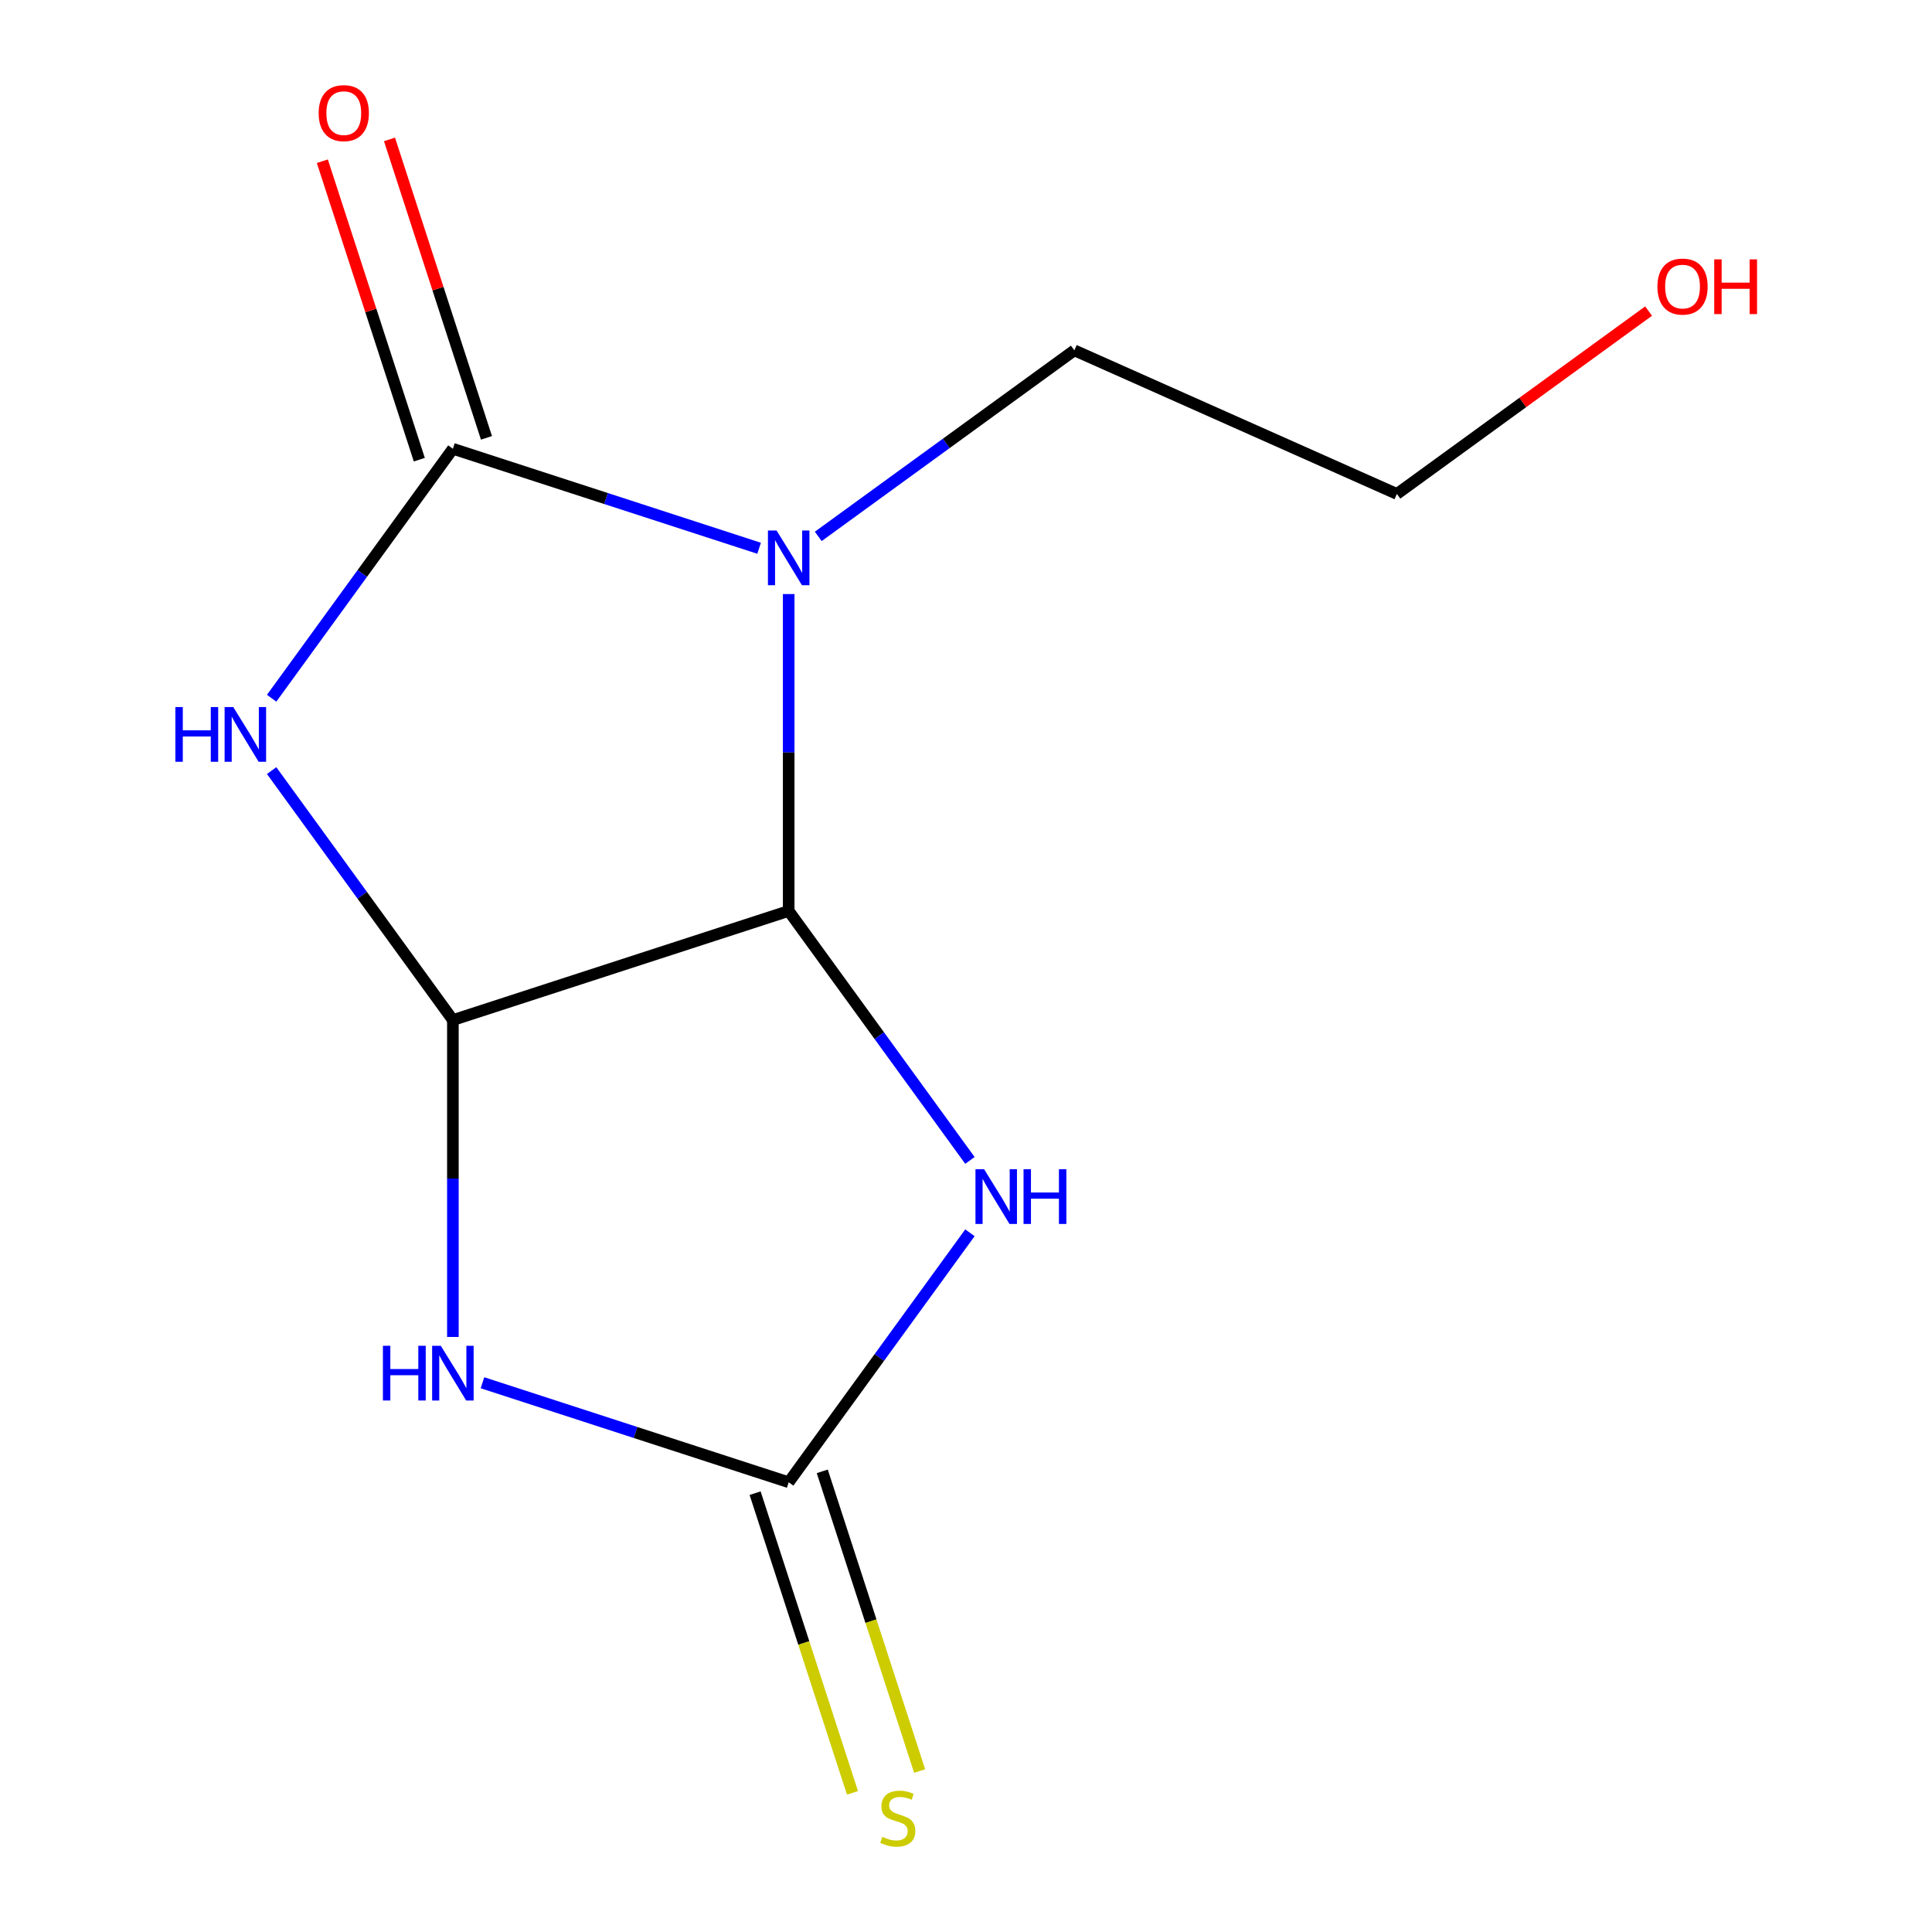 <?xml version='1.0' encoding='iso-8859-1'?>
<svg version='1.1' baseProfile='full'
              xmlns='http://www.w3.org/2000/svg'
                      xmlns:rdkit='http://www.rdkit.org/xml'
                      xmlns:xlink='http://www.w3.org/1999/xlink'
                  xml:space='preserve'
width='1000px' height='1000px' viewBox='0 0 1000 1000'>
<!-- END OF HEADER -->
<rect style='opacity:1.0;fill:#FFFFFF;stroke:none' width='1000' height='1000' x='0' y='0'> </rect>
<path class='bond-0' d='M 392.914,283.781 L 313.664,258.031' style='fill:none;fill-rule:evenodd;stroke:#0000FF;stroke-width:6px;stroke-linecap:butt;stroke-linejoin:miter;stroke-opacity:1' />
<path class='bond-0' d='M 313.664,258.031 L 234.414,232.281' style='fill:none;fill-rule:evenodd;stroke:#000000;stroke-width:6px;stroke-linecap:butt;stroke-linejoin:miter;stroke-opacity:1' />
<path class='bond-1' d='M 408.223,307.484 L 408.223,389.496' style='fill:none;fill-rule:evenodd;stroke:#0000FF;stroke-width:6px;stroke-linecap:butt;stroke-linejoin:miter;stroke-opacity:1' />
<path class='bond-1' d='M 408.223,389.496 L 408.223,471.509' style='fill:none;fill-rule:evenodd;stroke:#000000;stroke-width:6px;stroke-linecap:butt;stroke-linejoin:miter;stroke-opacity:1' />
<path class='bond-9' d='M 423.532,277.633 L 489.803,229.484' style='fill:none;fill-rule:evenodd;stroke:#0000FF;stroke-width:6px;stroke-linecap:butt;stroke-linejoin:miter;stroke-opacity:1' />
<path class='bond-9' d='M 489.803,229.484 L 556.074,181.335' style='fill:none;fill-rule:evenodd;stroke:#000000;stroke-width:6px;stroke-linecap:butt;stroke-linejoin:miter;stroke-opacity:1' />
<path class='bond-2' d='M 234.414,232.281 L 187.508,296.842' style='fill:none;fill-rule:evenodd;stroke:#000000;stroke-width:6px;stroke-linecap:butt;stroke-linejoin:miter;stroke-opacity:1' />
<path class='bond-2' d='M 187.508,296.842 L 140.602,361.403' style='fill:none;fill-rule:evenodd;stroke:#0000FF;stroke-width:6px;stroke-linecap:butt;stroke-linejoin:miter;stroke-opacity:1' />
<path class='bond-8' d='M 251.795,226.634 L 226.699,149.394' style='fill:none;fill-rule:evenodd;stroke:#000000;stroke-width:6px;stroke-linecap:butt;stroke-linejoin:miter;stroke-opacity:1' />
<path class='bond-8' d='M 226.699,149.394 L 201.602,72.154' style='fill:none;fill-rule:evenodd;stroke:#FF0000;stroke-width:6px;stroke-linecap:butt;stroke-linejoin:miter;stroke-opacity:1' />
<path class='bond-8' d='M 217.034,237.929 L 191.937,160.689' style='fill:none;fill-rule:evenodd;stroke:#000000;stroke-width:6px;stroke-linecap:butt;stroke-linejoin:miter;stroke-opacity:1' />
<path class='bond-8' d='M 191.937,160.689 L 166.84,83.449' style='fill:none;fill-rule:evenodd;stroke:#FF0000;stroke-width:6px;stroke-linecap:butt;stroke-linejoin:miter;stroke-opacity:1' />
<path class='bond-3' d='M 408.223,471.509 L 234.414,527.982' style='fill:none;fill-rule:evenodd;stroke:#000000;stroke-width:6px;stroke-linecap:butt;stroke-linejoin:miter;stroke-opacity:1' />
<path class='bond-4' d='M 408.223,471.509 L 455.13,536.069' style='fill:none;fill-rule:evenodd;stroke:#000000;stroke-width:6px;stroke-linecap:butt;stroke-linejoin:miter;stroke-opacity:1' />
<path class='bond-4' d='M 455.13,536.069 L 502.036,600.63' style='fill:none;fill-rule:evenodd;stroke:#0000FF;stroke-width:6px;stroke-linecap:butt;stroke-linejoin:miter;stroke-opacity:1' />
<path class='bond-12' d='M 140.602,398.861 L 187.508,463.422' style='fill:none;fill-rule:evenodd;stroke:#0000FF;stroke-width:6px;stroke-linecap:butt;stroke-linejoin:miter;stroke-opacity:1' />
<path class='bond-12' d='M 187.508,463.422 L 234.414,527.982' style='fill:none;fill-rule:evenodd;stroke:#000000;stroke-width:6px;stroke-linecap:butt;stroke-linejoin:miter;stroke-opacity:1' />
<path class='bond-5' d='M 234.414,527.982 L 234.414,609.995' style='fill:none;fill-rule:evenodd;stroke:#000000;stroke-width:6px;stroke-linecap:butt;stroke-linejoin:miter;stroke-opacity:1' />
<path class='bond-5' d='M 234.414,609.995 L 234.414,692.007' style='fill:none;fill-rule:evenodd;stroke:#0000FF;stroke-width:6px;stroke-linecap:butt;stroke-linejoin:miter;stroke-opacity:1' />
<path class='bond-6' d='M 502.036,638.088 L 455.13,702.649' style='fill:none;fill-rule:evenodd;stroke:#0000FF;stroke-width:6px;stroke-linecap:butt;stroke-linejoin:miter;stroke-opacity:1' />
<path class='bond-6' d='M 455.13,702.649 L 408.223,767.21' style='fill:none;fill-rule:evenodd;stroke:#000000;stroke-width:6px;stroke-linecap:butt;stroke-linejoin:miter;stroke-opacity:1' />
<path class='bond-13' d='M 249.723,715.71 L 328.973,741.46' style='fill:none;fill-rule:evenodd;stroke:#0000FF;stroke-width:6px;stroke-linecap:butt;stroke-linejoin:miter;stroke-opacity:1' />
<path class='bond-13' d='M 328.973,741.46 L 408.223,767.21' style='fill:none;fill-rule:evenodd;stroke:#000000;stroke-width:6px;stroke-linecap:butt;stroke-linejoin:miter;stroke-opacity:1' />
<path class='bond-7' d='M 390.842,772.857 L 416.043,850.417' style='fill:none;fill-rule:evenodd;stroke:#000000;stroke-width:6px;stroke-linecap:butt;stroke-linejoin:miter;stroke-opacity:1' />
<path class='bond-7' d='M 416.043,850.417 L 441.244,927.977' style='fill:none;fill-rule:evenodd;stroke:#CCCC00;stroke-width:6px;stroke-linecap:butt;stroke-linejoin:miter;stroke-opacity:1' />
<path class='bond-7' d='M 425.604,761.562 L 450.805,839.122' style='fill:none;fill-rule:evenodd;stroke:#000000;stroke-width:6px;stroke-linecap:butt;stroke-linejoin:miter;stroke-opacity:1' />
<path class='bond-7' d='M 450.805,839.122 L 476.006,916.682' style='fill:none;fill-rule:evenodd;stroke:#CCCC00;stroke-width:6px;stroke-linecap:butt;stroke-linejoin:miter;stroke-opacity:1' />
<path class='bond-11' d='M 556.074,181.335 L 723.027,255.668' style='fill:none;fill-rule:evenodd;stroke:#000000;stroke-width:6px;stroke-linecap:butt;stroke-linejoin:miter;stroke-opacity:1' />
<path class='bond-10' d='M 853.309,161.013 L 788.168,208.34' style='fill:none;fill-rule:evenodd;stroke:#FF0000;stroke-width:6px;stroke-linecap:butt;stroke-linejoin:miter;stroke-opacity:1' />
<path class='bond-10' d='M 788.168,208.34 L 723.027,255.668' style='fill:none;fill-rule:evenodd;stroke:#000000;stroke-width:6px;stroke-linecap:butt;stroke-linejoin:miter;stroke-opacity:1' />
<path  class='atom-0' d='M 401.963 274.595
L 411.243 289.595
Q 412.163 291.075, 413.643 293.755
Q 415.123 296.435, 415.203 296.595
L 415.203 274.595
L 418.963 274.595
L 418.963 302.915
L 415.083 302.915
L 405.123 286.515
Q 403.963 284.595, 402.723 282.395
Q 401.523 280.195, 401.163 279.515
L 401.163 302.915
L 397.483 302.915
L 397.483 274.595
L 401.963 274.595
' fill='#0000FF'/>
<path  class='atom-3' d='M 90.775 365.972
L 94.615 365.972
L 94.615 378.012
L 109.095 378.012
L 109.095 365.972
L 112.935 365.972
L 112.935 394.292
L 109.095 394.292
L 109.095 381.212
L 94.615 381.212
L 94.615 394.292
L 90.775 394.292
L 90.775 365.972
' fill='#0000FF'/>
<path  class='atom-3' d='M 120.735 365.972
L 130.015 380.972
Q 130.935 382.452, 132.415 385.132
Q 133.895 387.812, 133.975 387.972
L 133.975 365.972
L 137.735 365.972
L 137.735 394.292
L 133.855 394.292
L 123.895 377.892
Q 122.735 375.972, 121.495 373.772
Q 120.295 371.572, 119.935 370.892
L 119.935 394.292
L 116.255 394.292
L 116.255 365.972
L 120.735 365.972
' fill='#0000FF'/>
<path  class='atom-5' d='M 509.383 605.199
L 518.663 620.199
Q 519.583 621.679, 521.063 624.359
Q 522.543 627.039, 522.623 627.199
L 522.623 605.199
L 526.383 605.199
L 526.383 633.519
L 522.503 633.519
L 512.543 617.119
Q 511.383 615.199, 510.143 612.999
Q 508.943 610.799, 508.583 610.119
L 508.583 633.519
L 504.903 633.519
L 504.903 605.199
L 509.383 605.199
' fill='#0000FF'/>
<path  class='atom-5' d='M 529.783 605.199
L 533.623 605.199
L 533.623 617.239
L 548.103 617.239
L 548.103 605.199
L 551.943 605.199
L 551.943 633.519
L 548.103 633.519
L 548.103 620.439
L 533.623 620.439
L 533.623 633.519
L 529.783 633.519
L 529.783 605.199
' fill='#0000FF'/>
<path  class='atom-6' d='M 198.194 696.576
L 202.034 696.576
L 202.034 708.616
L 216.514 708.616
L 216.514 696.576
L 220.354 696.576
L 220.354 724.896
L 216.514 724.896
L 216.514 711.816
L 202.034 711.816
L 202.034 724.896
L 198.194 724.896
L 198.194 696.576
' fill='#0000FF'/>
<path  class='atom-6' d='M 228.154 696.576
L 237.434 711.576
Q 238.354 713.056, 239.834 715.736
Q 241.314 718.416, 241.394 718.576
L 241.394 696.576
L 245.154 696.576
L 245.154 724.896
L 241.274 724.896
L 231.314 708.496
Q 230.154 706.576, 228.914 704.376
Q 227.714 702.176, 227.354 701.496
L 227.354 724.896
L 223.674 724.896
L 223.674 696.576
L 228.154 696.576
' fill='#0000FF'/>
<path  class='atom-8' d='M 456.697 950.739
Q 457.017 950.859, 458.337 951.419
Q 459.657 951.979, 461.097 952.339
Q 462.577 952.659, 464.017 952.659
Q 466.697 952.659, 468.257 951.379
Q 469.817 950.059, 469.817 947.779
Q 469.817 946.219, 469.017 945.259
Q 468.257 944.299, 467.057 943.779
Q 465.857 943.259, 463.857 942.659
Q 461.337 941.899, 459.817 941.179
Q 458.337 940.459, 457.257 938.939
Q 456.217 937.419, 456.217 934.859
Q 456.217 931.299, 458.617 929.099
Q 461.057 926.899, 465.857 926.899
Q 469.137 926.899, 472.857 928.459
L 471.937 931.539
Q 468.537 930.139, 465.977 930.139
Q 463.217 930.139, 461.697 931.299
Q 460.177 932.419, 460.217 934.379
Q 460.217 935.899, 460.977 936.819
Q 461.777 937.739, 462.897 938.259
Q 464.057 938.779, 465.977 939.379
Q 468.537 940.179, 470.057 940.979
Q 471.577 941.779, 472.657 943.419
Q 473.777 945.019, 473.777 947.779
Q 473.777 951.699, 471.137 953.819
Q 468.537 955.899, 464.177 955.899
Q 461.657 955.899, 459.737 955.339
Q 457.857 954.819, 455.617 953.899
L 456.697 950.739
' fill='#CCCC00'/>
<path  class='atom-9' d='M 164.941 58.552
Q 164.941 51.752, 168.301 47.952
Q 171.661 44.152, 177.941 44.152
Q 184.221 44.152, 187.581 47.952
Q 190.941 51.752, 190.941 58.552
Q 190.941 65.432, 187.541 69.352
Q 184.141 73.232, 177.941 73.232
Q 171.701 73.232, 168.301 69.352
Q 164.941 65.472, 164.941 58.552
M 177.941 70.032
Q 182.261 70.032, 184.581 67.152
Q 186.941 64.232, 186.941 58.552
Q 186.941 52.992, 184.581 50.192
Q 182.261 47.352, 177.941 47.352
Q 173.621 47.352, 171.261 50.152
Q 168.941 52.952, 168.941 58.552
Q 168.941 64.272, 171.261 67.152
Q 173.621 70.032, 177.941 70.032
' fill='#FF0000'/>
<path  class='atom-11' d='M 857.878 148.328
Q 857.878 141.528, 861.238 137.728
Q 864.598 133.928, 870.878 133.928
Q 877.158 133.928, 880.518 137.728
Q 883.878 141.528, 883.878 148.328
Q 883.878 155.208, 880.478 159.128
Q 877.078 163.008, 870.878 163.008
Q 864.638 163.008, 861.238 159.128
Q 857.878 155.248, 857.878 148.328
M 870.878 159.808
Q 875.198 159.808, 877.518 156.928
Q 879.878 154.008, 879.878 148.328
Q 879.878 142.768, 877.518 139.968
Q 875.198 137.128, 870.878 137.128
Q 866.558 137.128, 864.198 139.928
Q 861.878 142.728, 861.878 148.328
Q 861.878 154.048, 864.198 156.928
Q 866.558 159.808, 870.878 159.808
' fill='#FF0000'/>
<path  class='atom-11' d='M 887.278 134.248
L 891.118 134.248
L 891.118 146.288
L 905.598 146.288
L 905.598 134.248
L 909.438 134.248
L 909.438 162.568
L 905.598 162.568
L 905.598 149.488
L 891.118 149.488
L 891.118 162.568
L 887.278 162.568
L 887.278 134.248
' fill='#FF0000'/>
</svg>
